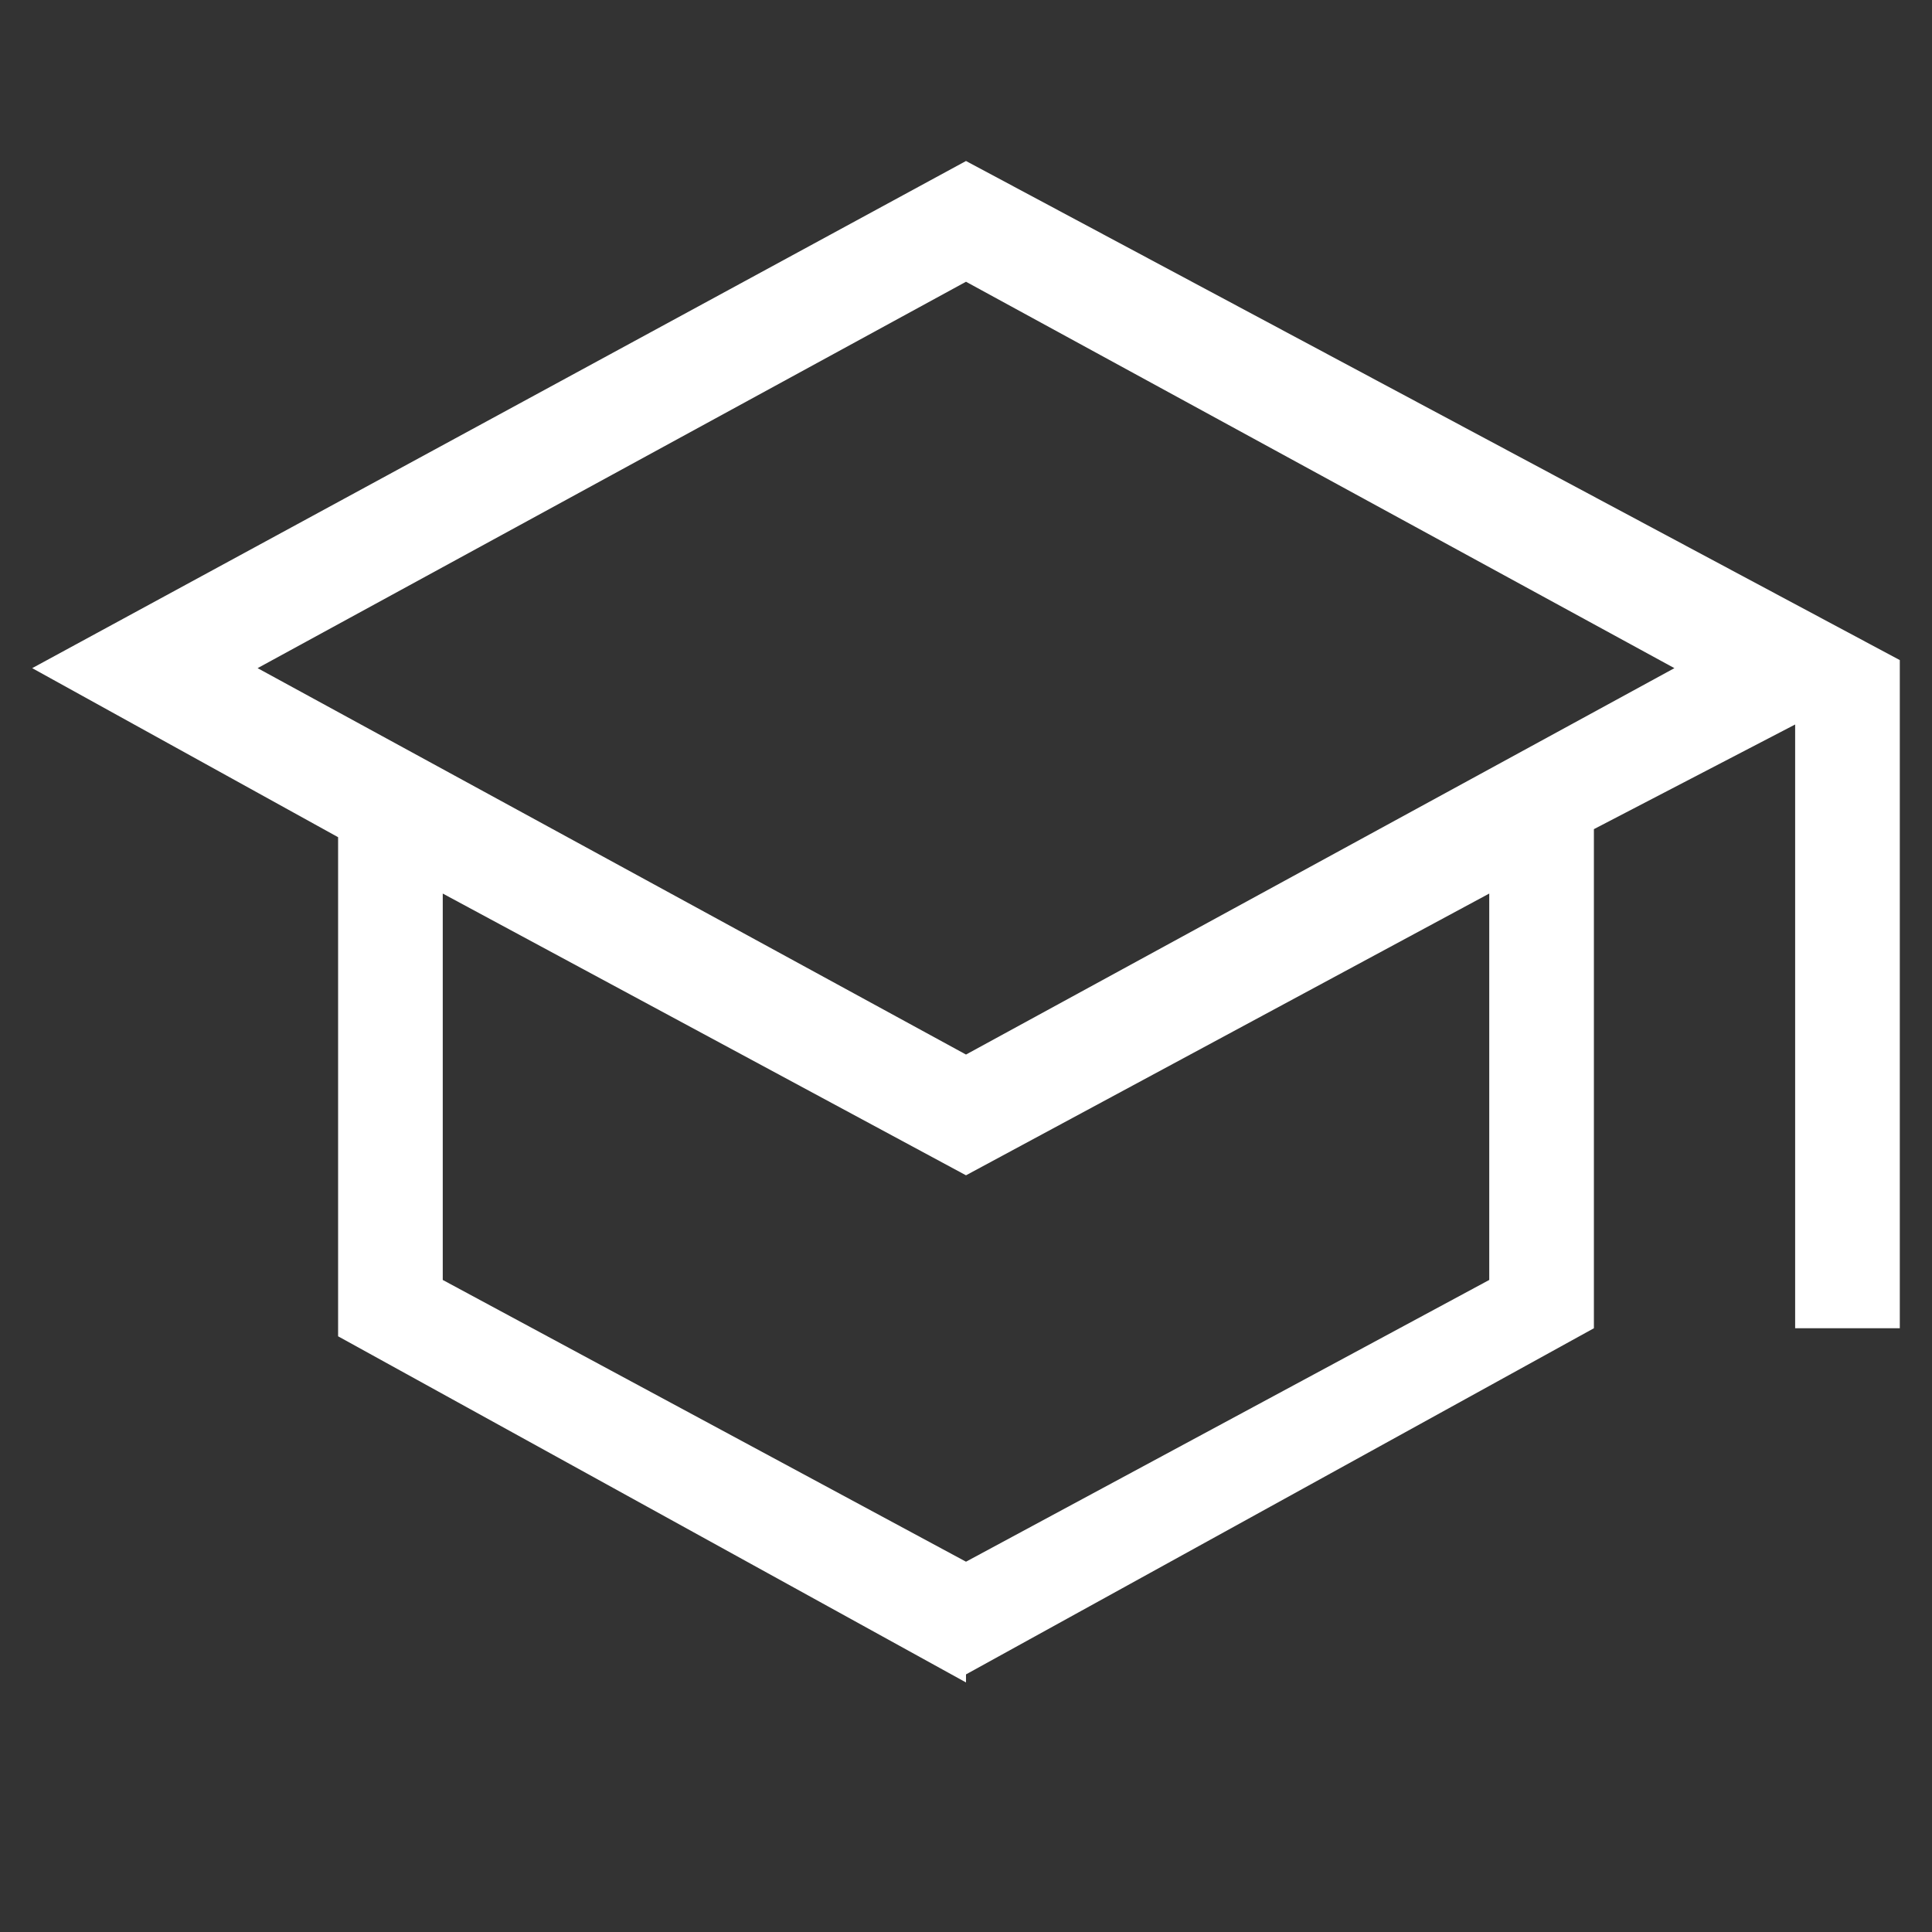 ﻿<?xml version="1.0" encoding="UTF-8"?>
<svg id="Layer_1" data-name="Layer 1" xmlns="http://www.w3.org/2000/svg" version="1.1" viewBox="0 0 24 24">
  <rect x="0" y="0" width="24" height="24" fill="#333333" stroke="none"/>
  <defs>
    <style>
      .cls-1 {
        fill: #fff;
        stroke-width: 0px;
      }
    </style>
  </defs>
  <path class="cls-1" d="M12,20.9l-7.8-4.3v-6.2L.4,8.3,12,2l11.6,6.2v8.3h-1.3v-7.5l-2.5,1.3v6.2s-7.8,4.3-7.8,4.3ZM12,13.1l8.8-4.8L12,3.5,3.2,8.3s8.8,4.8,8.8,4.8ZM12,19.4l6.5-3.5v-4.8l-6.5,3.5-6.5-3.5v4.8l6.5,3.5Z" />
</svg>